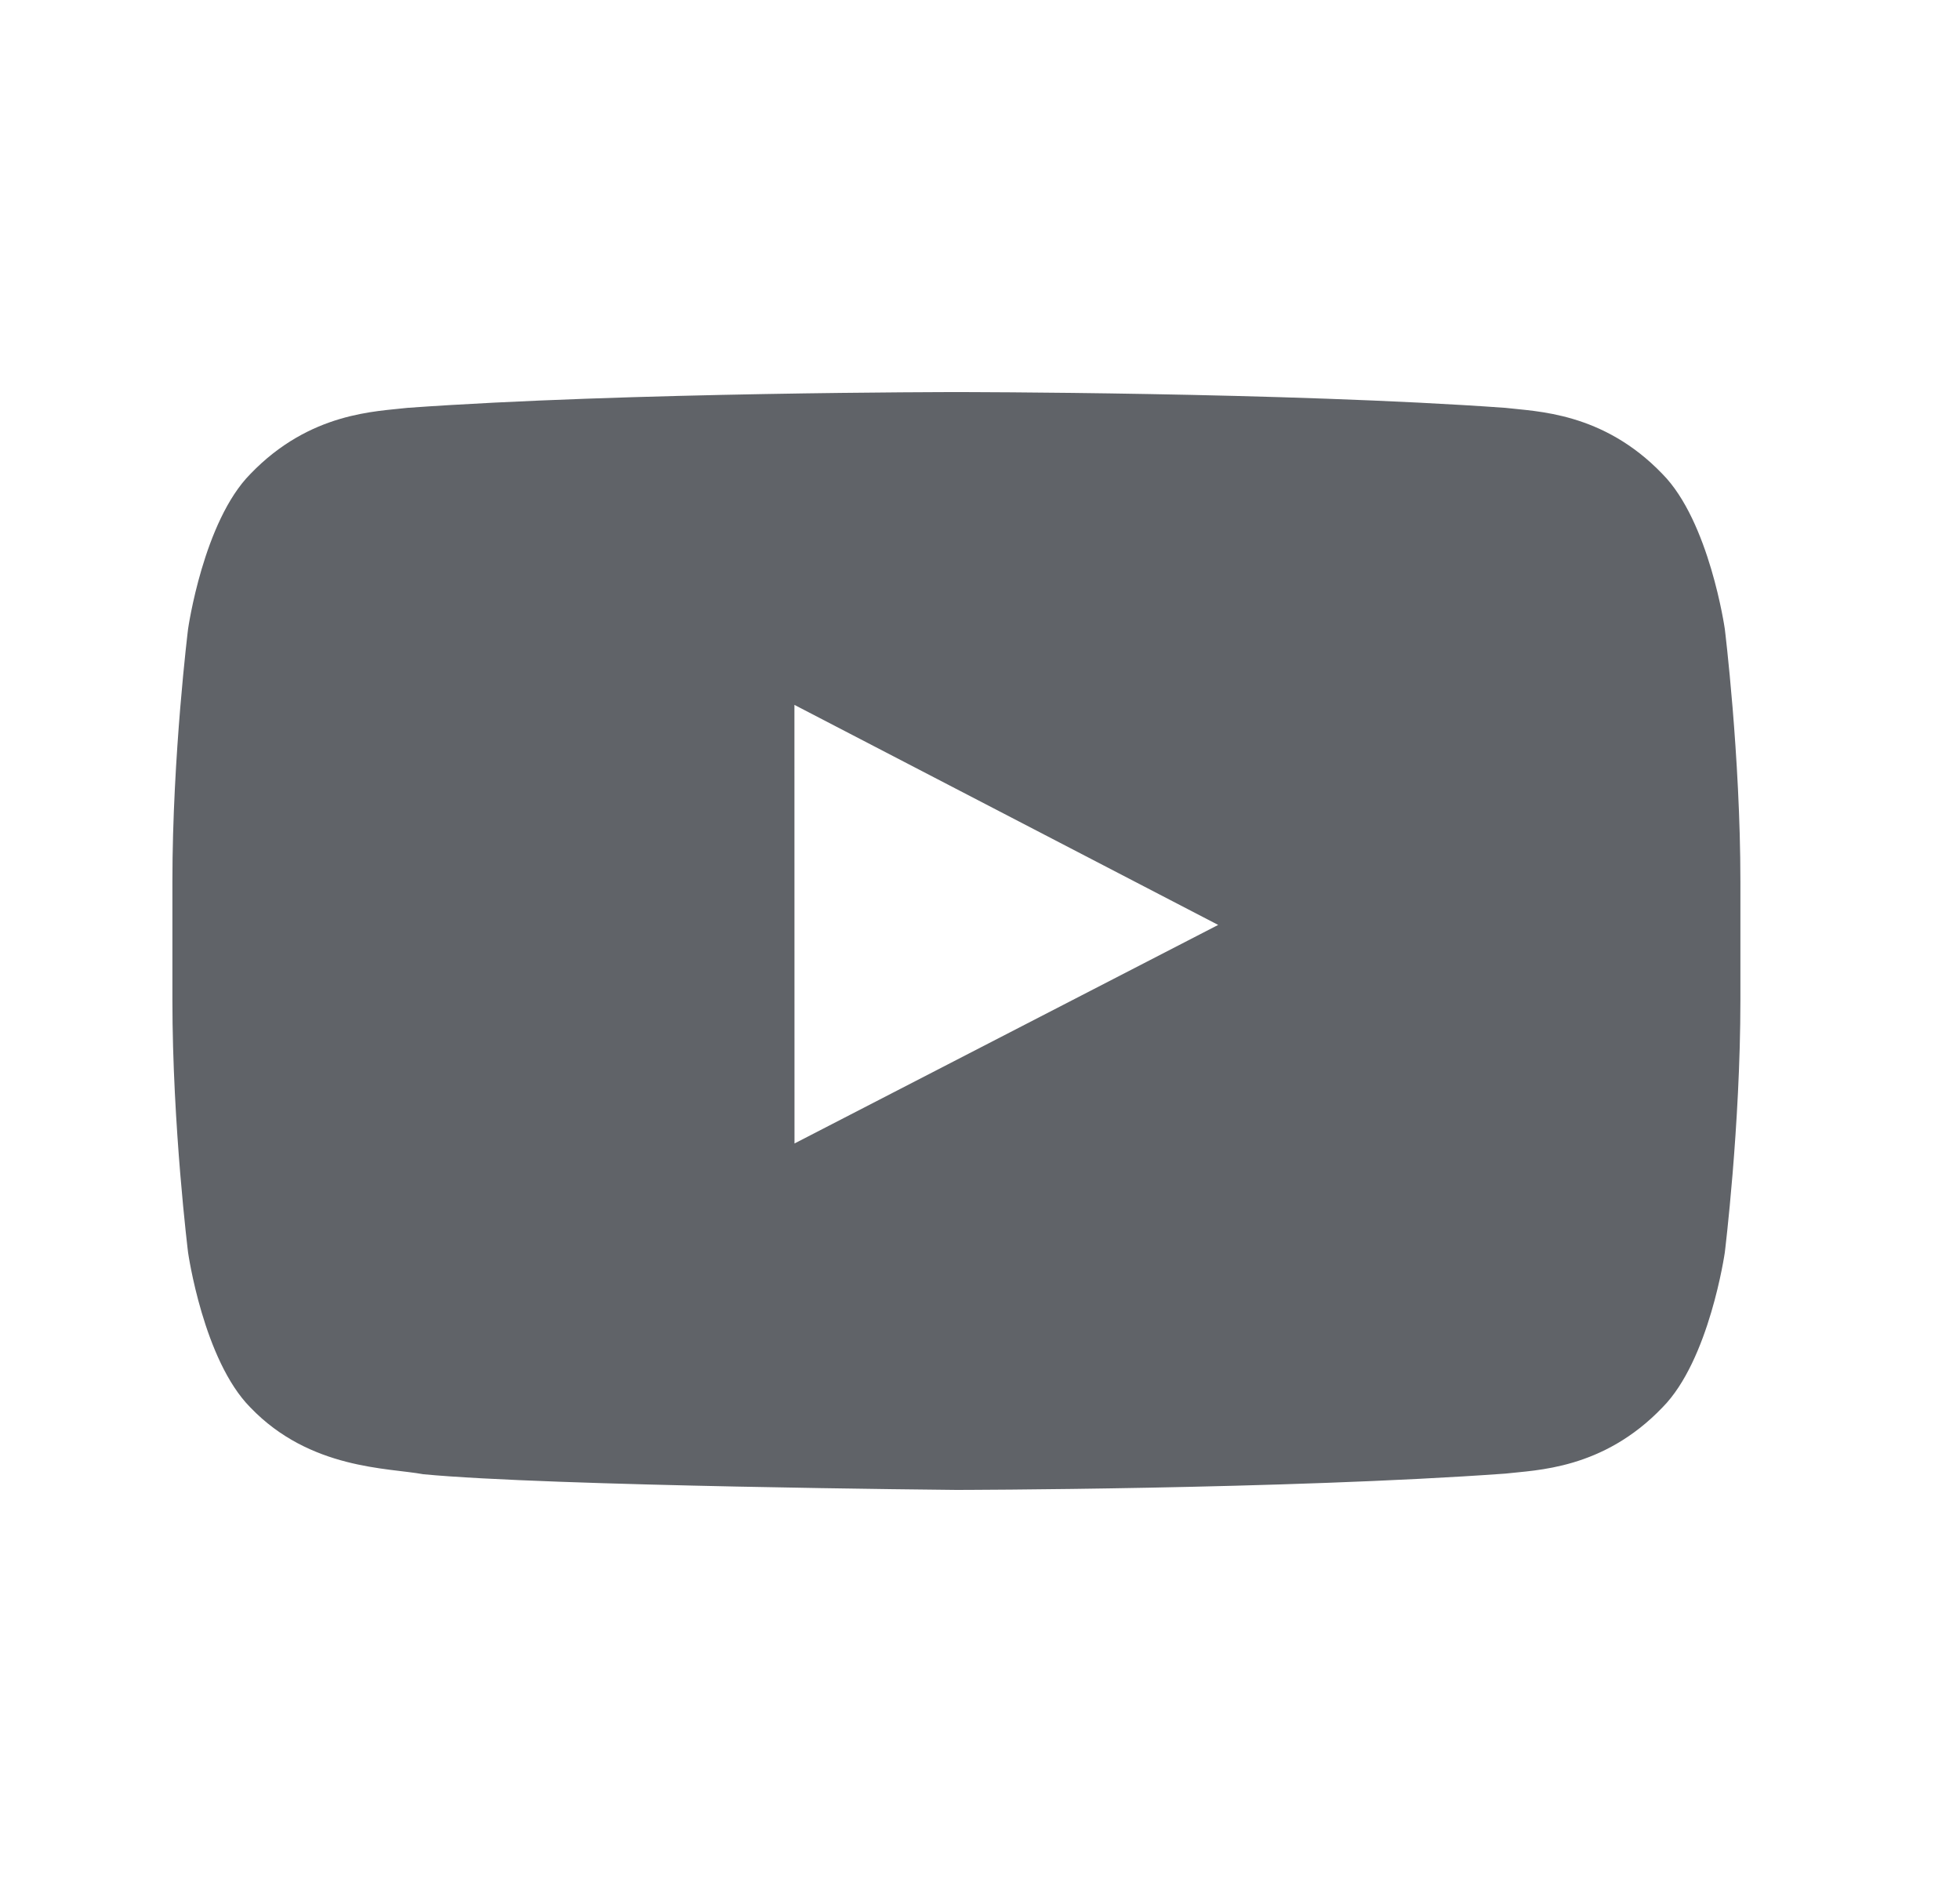 <svg width="25" height="24" viewBox="0 0 25 24" fill="none" xmlns="http://www.w3.org/2000/svg">
<path fill-rule="evenodd" clip-rule="evenodd" d="M10.134 14.582L10.133 8.989L15.538 11.795L10.134 14.582ZM22 8.02C22 8.02 21.804 6.649 21.204 6.044C20.444 5.252 19.591 5.248 19.201 5.201C16.402 5 12.204 5 12.204 5H12.195C12.195 5 7.997 5 5.198 5.201C4.807 5.248 3.955 5.252 3.194 6.044C2.594 6.649 2.399 8.02 2.399 8.02C2.399 8.02 2.199 9.631 2.199 11.242V12.752C2.199 14.363 2.399 15.973 2.399 15.973C2.399 15.973 2.594 17.345 3.194 17.949C3.955 18.742 4.954 18.717 5.399 18.8C6.999 18.953 12.199 19 12.199 19C12.199 19 16.402 18.994 19.201 18.792C19.591 18.746 20.444 18.742 21.204 17.949C21.804 17.345 22 15.973 22 15.973C22 15.973 22.199 14.363 22.199 12.752V11.242C22.199 9.631 22 8.02 22 8.02Z" fill="#606368"/>
</svg>
